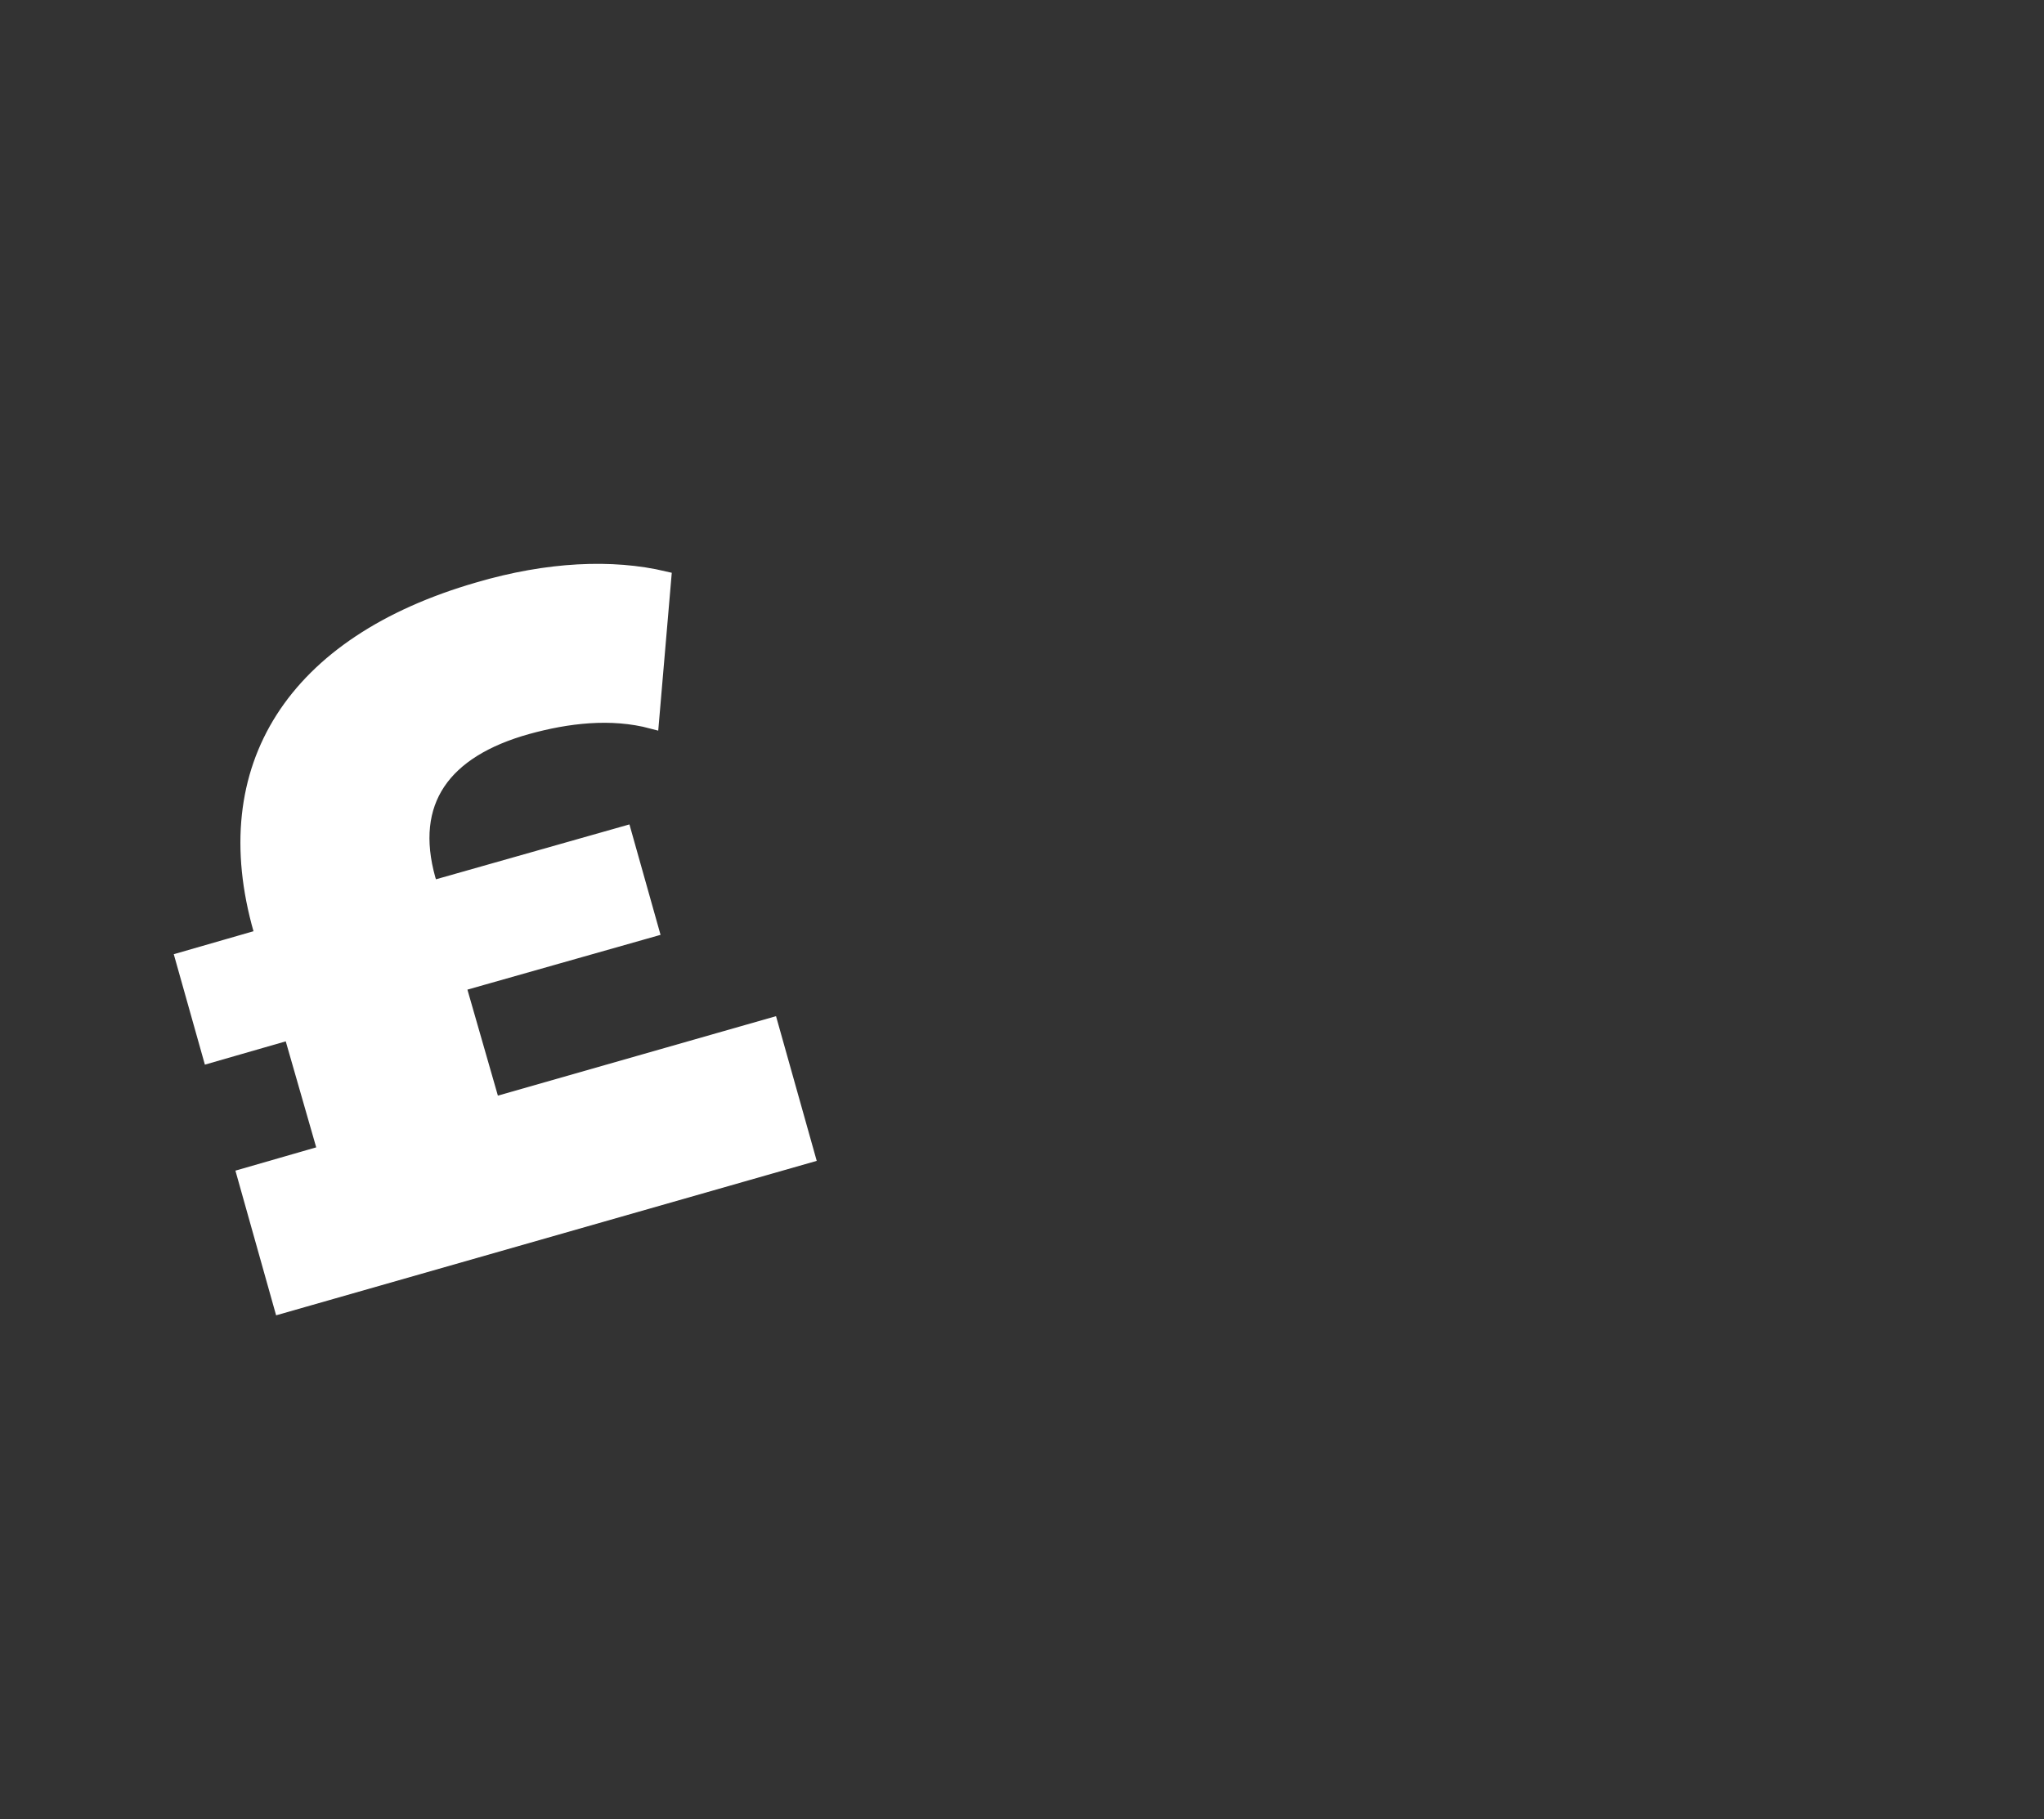 <?xml version="1.0" encoding="utf-8"?>
<!-- Generator: Adobe Illustrator 23.0.3, SVG Export Plug-In . SVG Version: 6.00 Build 0)  -->
<svg version="1.1" id="Layer_1" xmlns="http://www.w3.org/2000/svg" xmlns:xlink="http://www.w3.org/1999/xlink" x="0px" y="0px"
	 viewBox="0 0 149.2 132.8" style="enable-background:new 0 0 149.2 132.8;" xml:space="preserve">
<rect x="0" y="0" width="149.2" height="132.8" fill="#333333" stroke="none"/>
<style type="text/css">
	.st0{enable-background:new    ;}
	.st1{fill:#FFFFFF;}
	.st2{fill:none;stroke:#FFFFFF;}
</style>
<g class="st0">
	<path class="st1" d="M36,80.6l20.3-5.8l2.7,9.6L20.5,95.4l-2.7-9.6l5.9-1.7l-2.5-8.7l-5.9,1.7l-2-7.1l5.9-1.7L19,67.9
		c-3.4-11.9,2.4-21,15.9-24.9c5.1-1.5,9.8-1.7,13.6-0.8l-0.9,10.5c-3-0.8-6.2-0.4-9.1,0.4c-6.1,1.7-8.8,5.4-7.2,11.1l0.2,0.6l14.1-4
		l2,7.1l-14.1,4L36,80.6z"/>
</g>
<g class="st0">
	<path class="st2" d="M36,80.6l20.3-5.8l2.7,9.6L20.5,95.4l-2.7-9.6l5.9-1.7l-2.5-8.7l-5.9,1.7l-2-7.1l5.9-1.7L19,67.9
		c-3.4-11.9,2.4-21,15.9-24.9c5.1-1.5,9.8-1.7,13.6-0.8l-0.9,10.5c-3-0.8-6.2-0.4-9.1,0.4c-6.1,1.7-8.8,5.4-7.2,11.1l0.2,0.6l14.1-4
		l2,7.1l-14.1,4L36,80.6z"/>
</g>
</svg>
